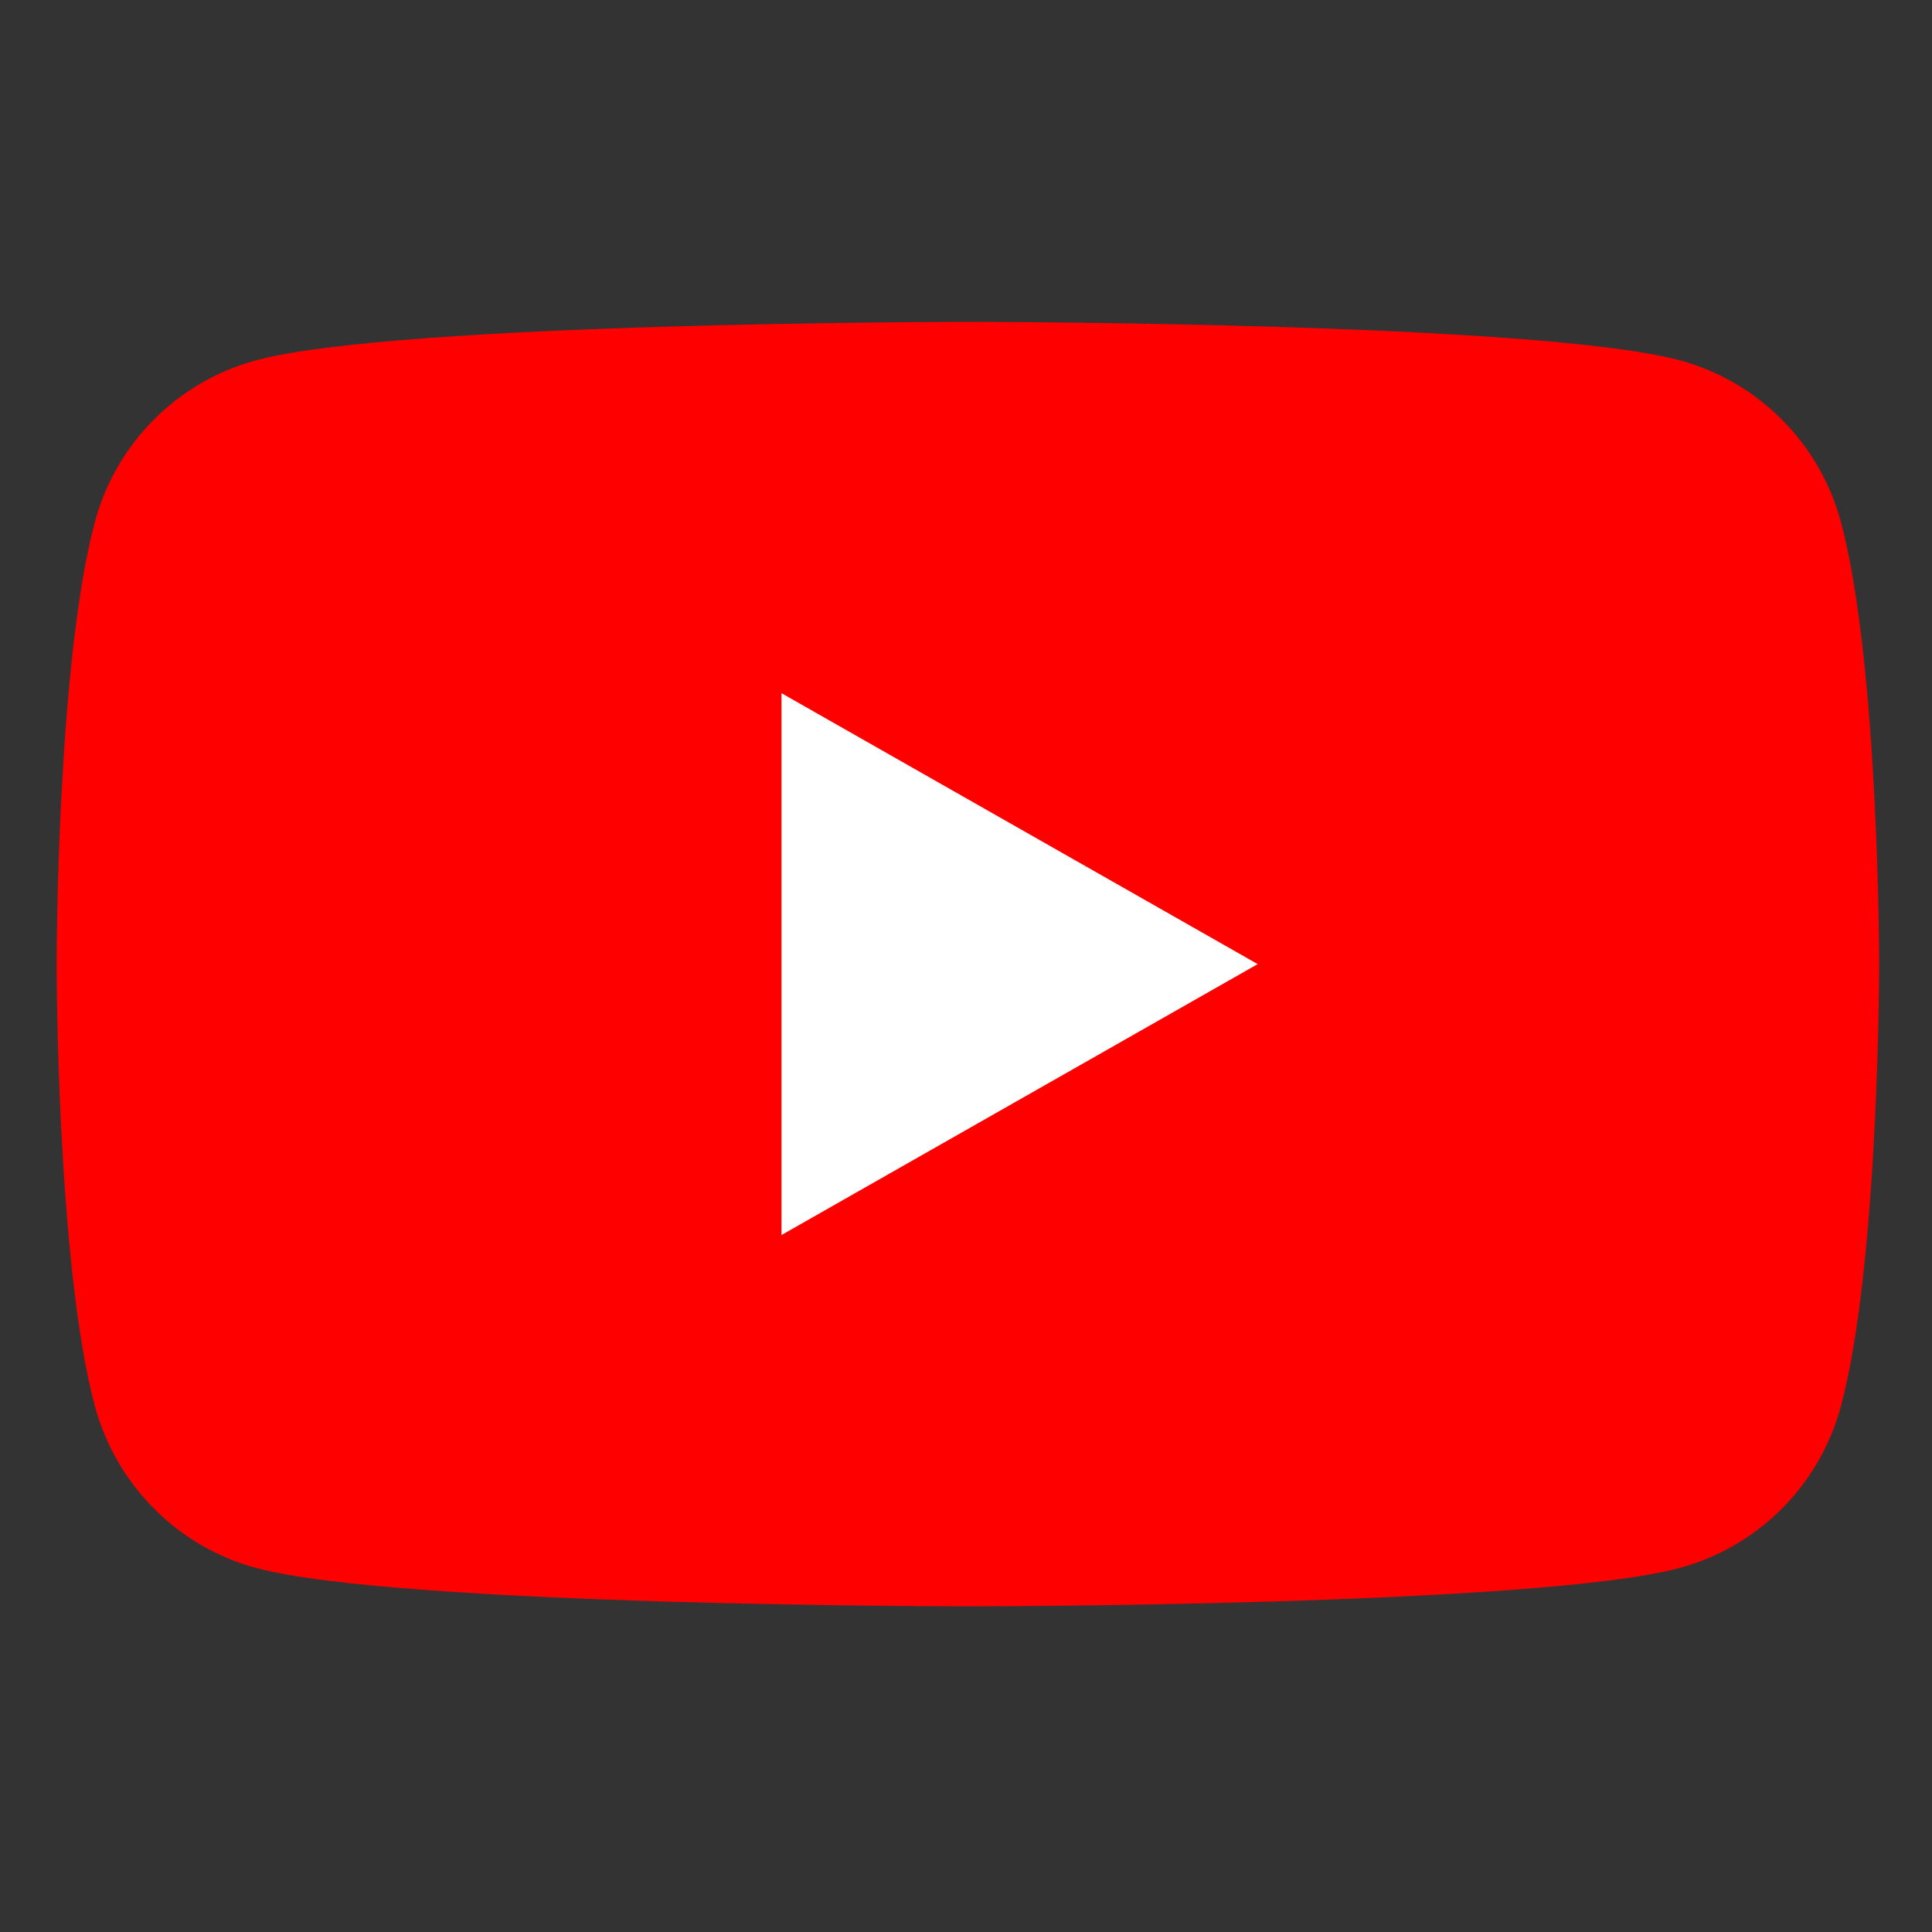 <?xml version="1.0" encoding="utf-8"?>
<!-- Generator: Adobe Illustrator 28.1.0, SVG Export Plug-In . SVG Version: 6.00 Build 0)  -->
<svg version="1.1" id="_x32_" xmlns="http://www.w3.org/2000/svg" xmlns:xlink="http://www.w3.org/1999/xlink" x="0px" y="0px"
	 viewBox="0 0 512 512" style="enable-background:new 0 0 512 512;" xml:space="preserve">
<rect x="0" y="0" width="512" height="512" fill="#333333" stroke="none"/>
<style type="text/css">
	.st0{fill:#FFFFFF;stroke:#000000;stroke-width:1.088;stroke-miterlimit:10;}
	.st1{fill:none;}
	.st2{fill:#FF0000;}
</style>
<rect x="159.7" y="154.3" class="st0" width="203.4" height="203.4"/>
<g>
	<path class="st1" d="M445.2,415.5c-37.7,10.2-188.7,10.2-188.7,10.2H498V255.5c0,0,0,79.1-10.1,117
		C482.4,393.4,466,409.9,445.2,415.5z"/>
	<path class="st1" d="M25.1,372.5C15,334.6,15,255.5,15,255.5s0-79.1,10.1-117c5.6-20.9,21.9-37.4,42.7-43
		c37.7-10.2,188.7-10.2,188.7-10.2H15v340.3h241.5c0,0-151,0-188.7-10.2C47,409.9,30.6,393.4,25.1,372.5z"/>
	<path class="st1" d="M256.5,85.4c0,0,151,0,188.7,10.2c20.8,5.6,37.2,22.1,42.7,43c10.1,37.9,10.1,117,10.1,117V85.4H256.5z"/>
	<path class="st2" d="M445.2,95.5c-37.7-10.2-188.7-10.2-188.7-10.2s-151,0-188.7,10.2c-20.8,5.6-37.2,22.1-42.7,43
		C15,176.4,15,255.5,15,255.5s0,79.1,10.1,117c5.6,20.9,21.9,37.4,42.7,43c37.7,10.2,188.7,10.2,188.7,10.2s151,0,188.7-10.2
		c20.8-5.6,37.2-22.1,42.7-43c10.1-37.9,10.1-117,10.1-117s0-79.1-10.1-117C482.4,117.6,466,101.1,445.2,95.5z M207.1,327.3V183.7
		l126.2,71.8L207.1,327.3z"/>
</g>
</svg>
